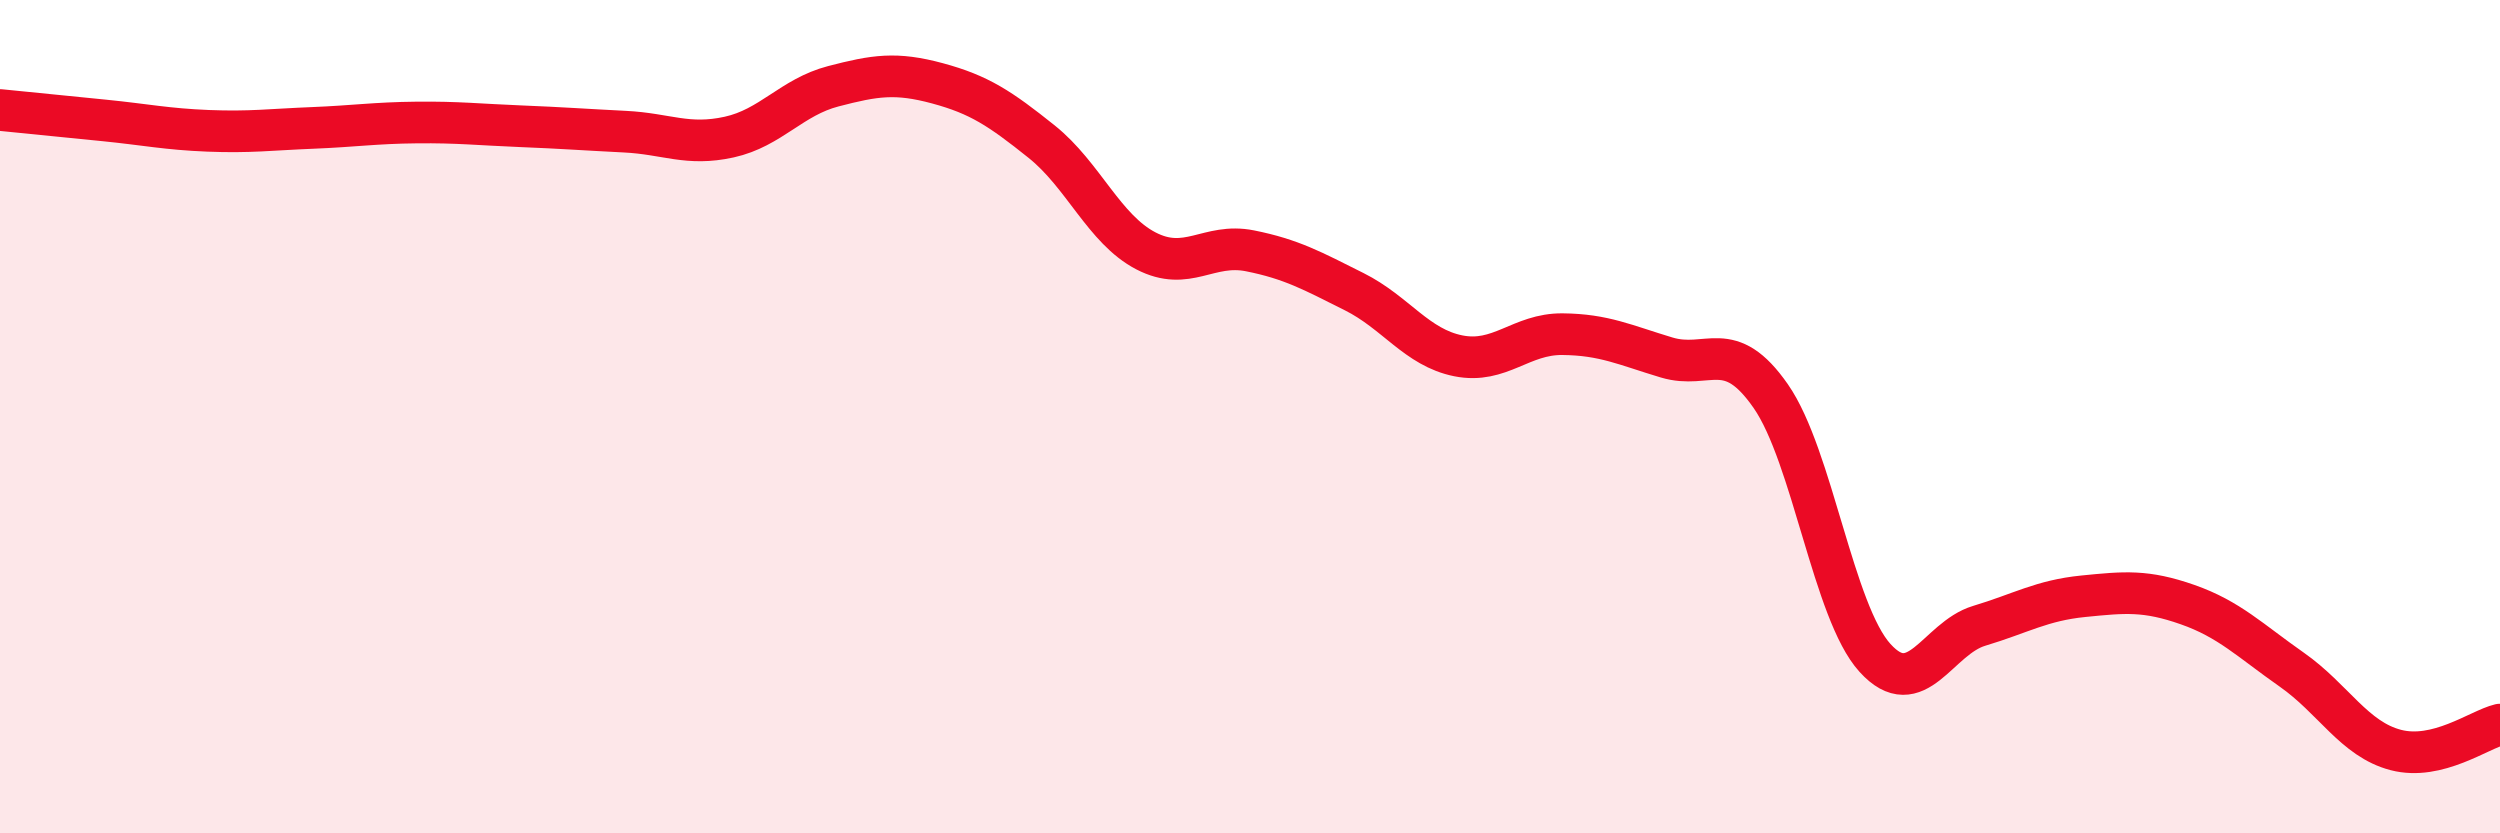 
    <svg width="60" height="20" viewBox="0 0 60 20" xmlns="http://www.w3.org/2000/svg">
      <path
        d="M 0,2.64 C 0.5,2.69 1.5,2.79 2.5,2.89 C 3.5,2.99 4,3.1 5,3.14 C 6,3.18 6.5,3.11 7.5,3.07 C 8.5,3.03 9,2.95 10,2.94 C 11,2.93 11.5,2.99 12.5,3.03 C 13.5,3.07 14,3.11 15,3.16 C 16,3.21 16.5,3.51 17.5,3.29 C 18.5,3.07 19,2.33 20,2.07 C 21,1.81 21.5,1.73 22.5,2 C 23.5,2.27 24,2.6 25,3.4 C 26,4.2 26.5,5.5 27.5,6.02 C 28.5,6.54 29,5.82 30,6.02 C 31,6.22 31.5,6.5 32.5,7 C 33.5,7.5 34,8.34 35,8.54 C 36,8.74 36.5,8.01 37.5,8.02 C 38.5,8.03 39,8.28 40,8.58 C 41,8.88 41.5,8.07 42.5,9.51 C 43.5,10.95 44,14.69 45,15.79 C 46,16.89 46.5,15.32 47.5,15.02 C 48.5,14.72 49,14.41 50,14.31 C 51,14.21 51.5,14.16 52.5,14.51 C 53.5,14.86 54,15.37 55,16.07 C 56,16.77 56.5,17.74 57.5,18 C 58.5,18.26 59.5,17.51 60,17.39L60 20L0 20Z"
        fill="#EB0A25"
        opacity="0.1"
        stroke-linecap="round"
        stroke-linejoin="round"
      />
      <path
        d="M 0,2.64 C 0.5,2.69 1.5,2.79 2.5,2.89 C 3.5,2.99 4,3.1 5,3.14 C 6,3.18 6.5,3.11 7.5,3.07 C 8.5,3.03 9,2.95 10,2.94 C 11,2.93 11.5,2.99 12.5,3.03 C 13.5,3.07 14,3.11 15,3.16 C 16,3.21 16.5,3.51 17.5,3.29 C 18.5,3.07 19,2.33 20,2.07 C 21,1.81 21.5,1.73 22.5,2 C 23.5,2.27 24,2.6 25,3.4 C 26,4.2 26.5,5.5 27.5,6.02 C 28.5,6.54 29,5.82 30,6.02 C 31,6.22 31.5,6.5 32.5,7 C 33.5,7.5 34,8.34 35,8.54 C 36,8.74 36.5,8.01 37.5,8.02 C 38.5,8.03 39,8.28 40,8.58 C 41,8.88 41.5,8.07 42.5,9.51 C 43.5,10.95 44,14.69 45,15.79 C 46,16.89 46.5,15.32 47.5,15.02 C 48.5,14.72 49,14.41 50,14.31 C 51,14.21 51.5,14.16 52.5,14.51 C 53.5,14.86 54,15.37 55,16.07 C 56,16.77 56.5,17.74 57.5,18 C 58.5,18.26 59.5,17.51 60,17.39"
        stroke="#EB0A25"
        stroke-width="1"
        fill="none"
        stroke-linecap="round"
        stroke-linejoin="round"
      />
    </svg>
  